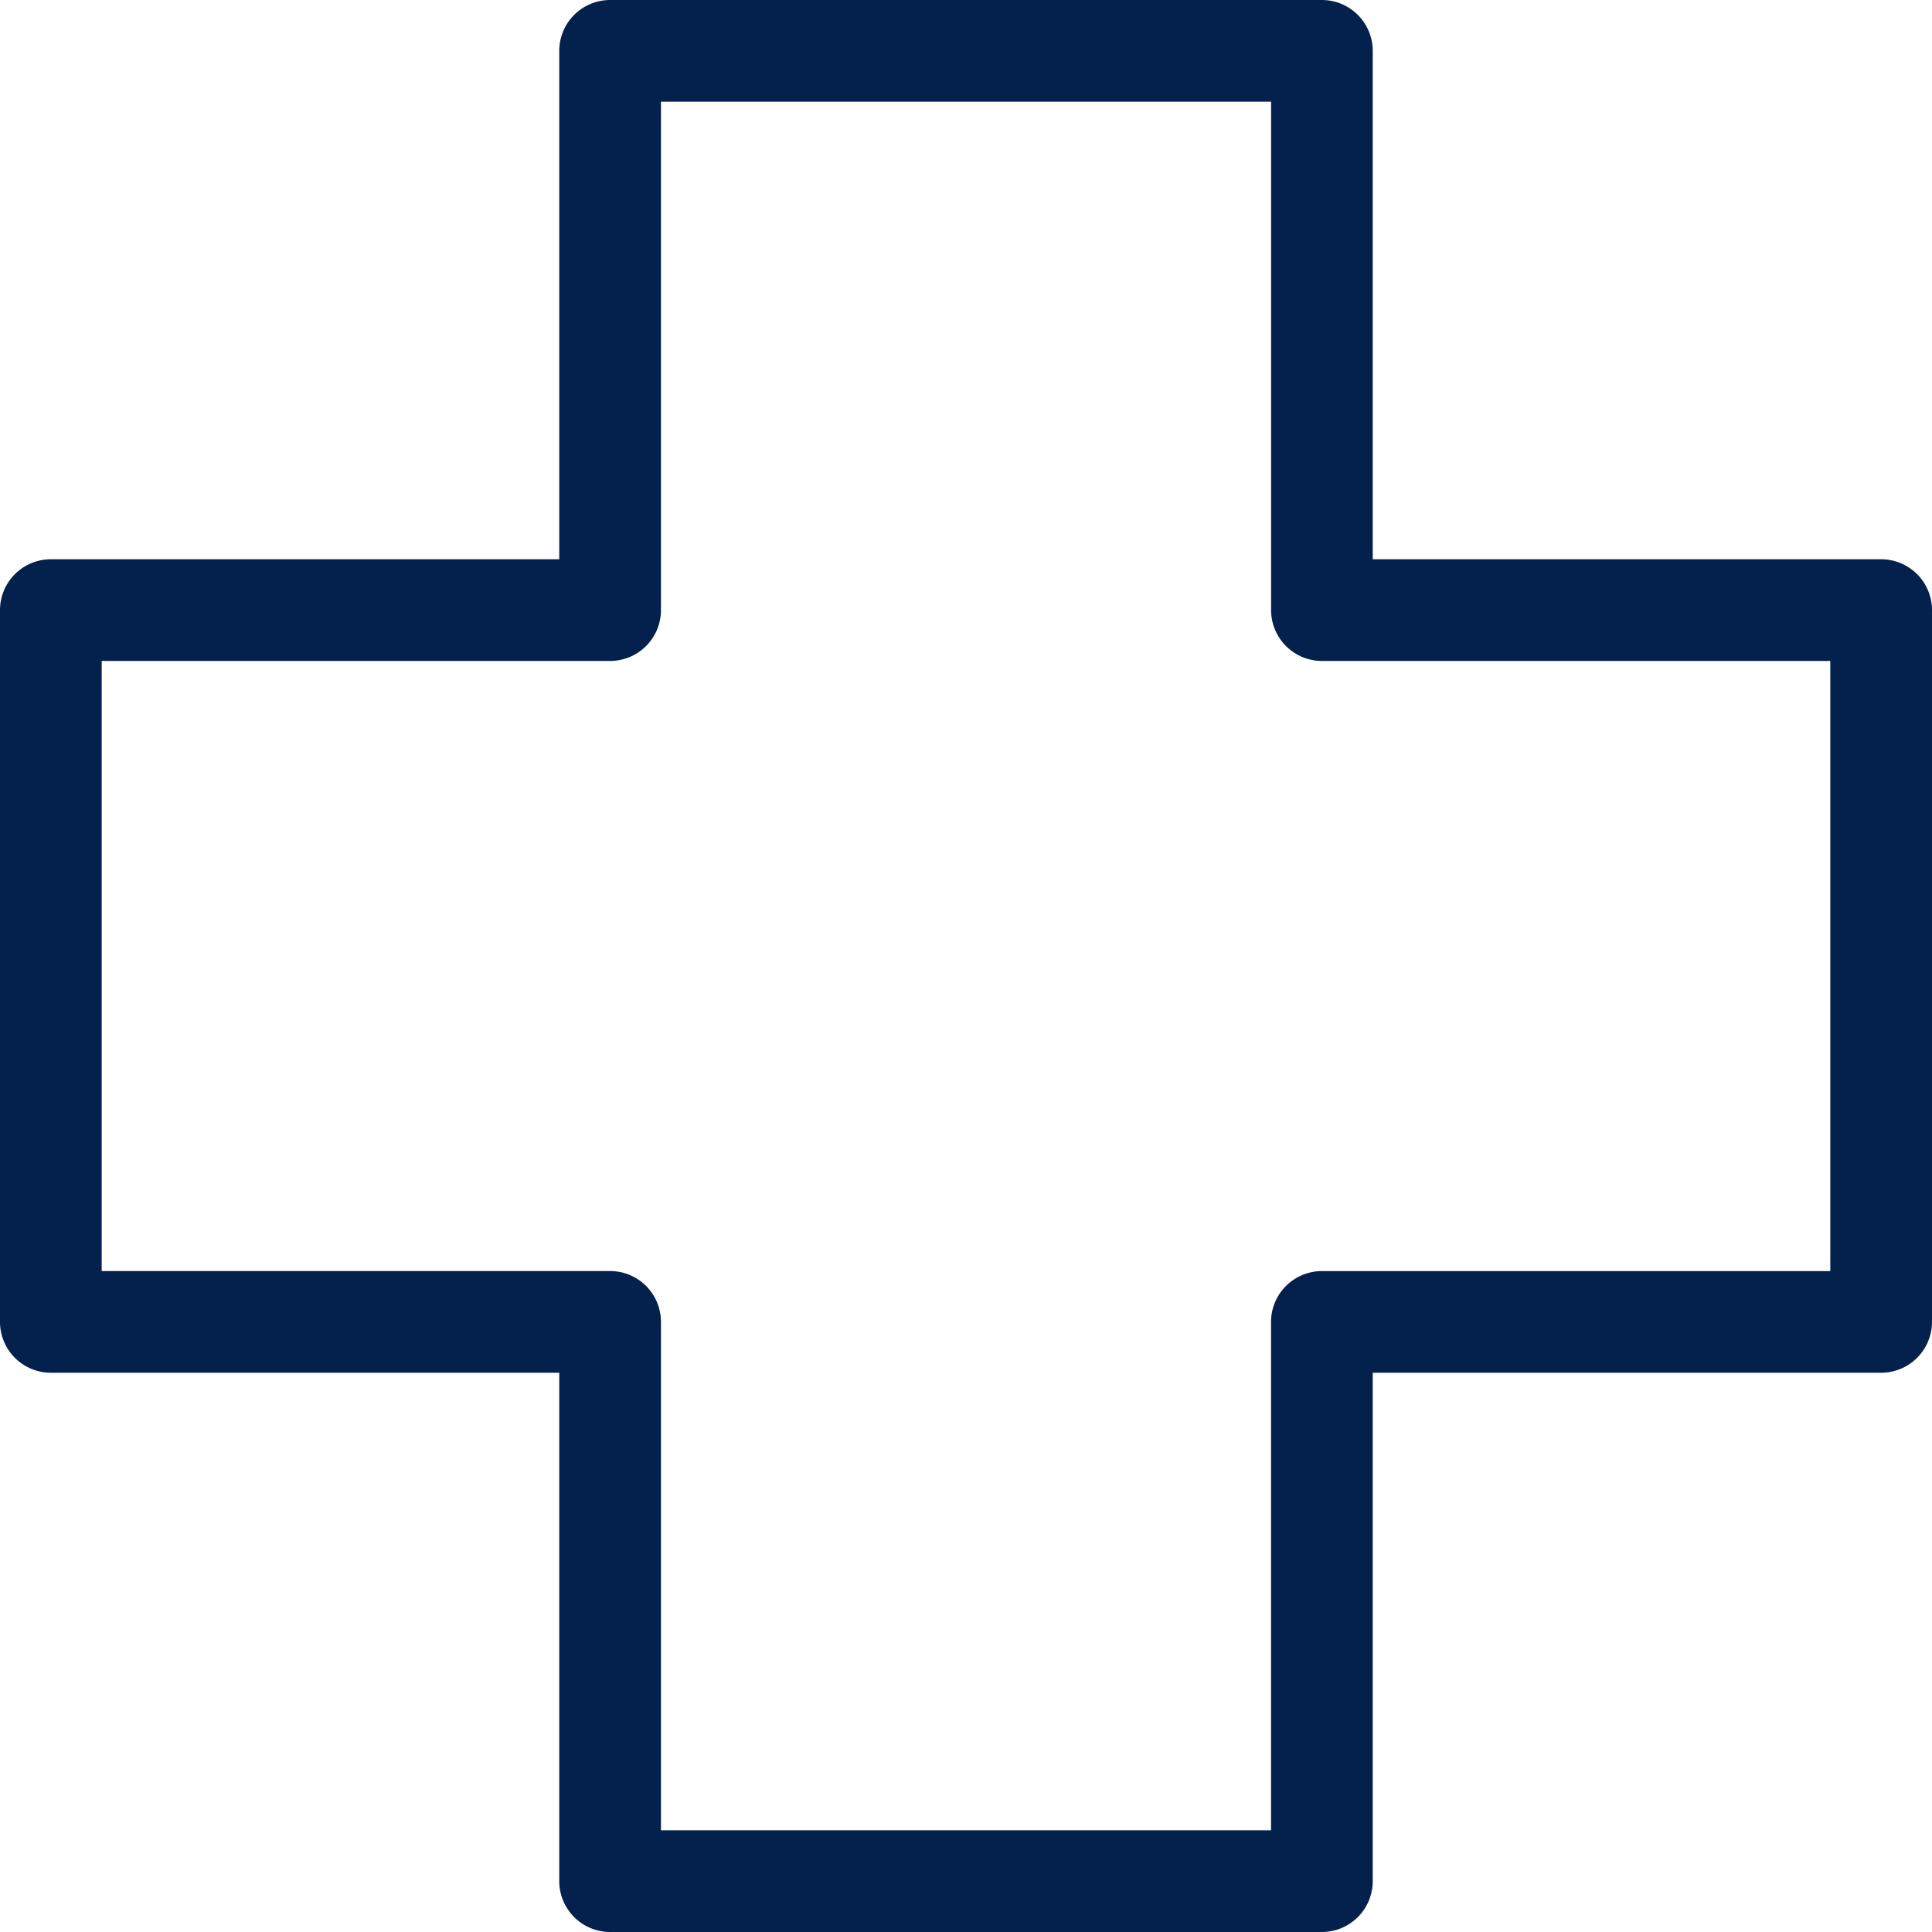 <?xml version="1.0" encoding="utf-8"?>
<svg id="Groupe_251" data-name="Groupe 251" xmlns="http://www.w3.org/2000/svg" xmlns:xlink="http://www.w3.org/1999/xlink" width="36" height="36" viewBox="0 0 36 36">
  <defs>
    <clipPath id="clip-path">
      <rect id="Rectangle_182" data-name="Rectangle 182" width="36" height="36" fill="#04204c"/>
    </clipPath>
  </defs>
  <g id="Groupe_250" data-name="Groupe 250" clip-path="url(#clip-path)">
    <path id="Tracé_193" data-name="Tracé 193" d="M24.632,36H11.368a.948.948,0,0,1-.947-.947V25.579H.947A.948.948,0,0,1,0,24.632V11.368a.948.948,0,0,1,.947-.947h9.474V.947A.948.948,0,0,1,11.368,0H24.632a.948.948,0,0,1,.947.947v9.474h9.474a.948.948,0,0,1,.947.947V24.632a.948.948,0,0,1-.947.947H25.579v9.474a.948.948,0,0,1-.947.947M12.316,34.105H23.684V24.632a.948.948,0,0,1,.947-.947h9.474V12.316H24.632a.948.948,0,0,1-.947-.947V1.895H12.316v9.474a.948.948,0,0,1-.947.947H1.895V23.684h9.474a.948.948,0,0,1,.947.947Z" fill="#04204c"/>
  </g>
</svg>
